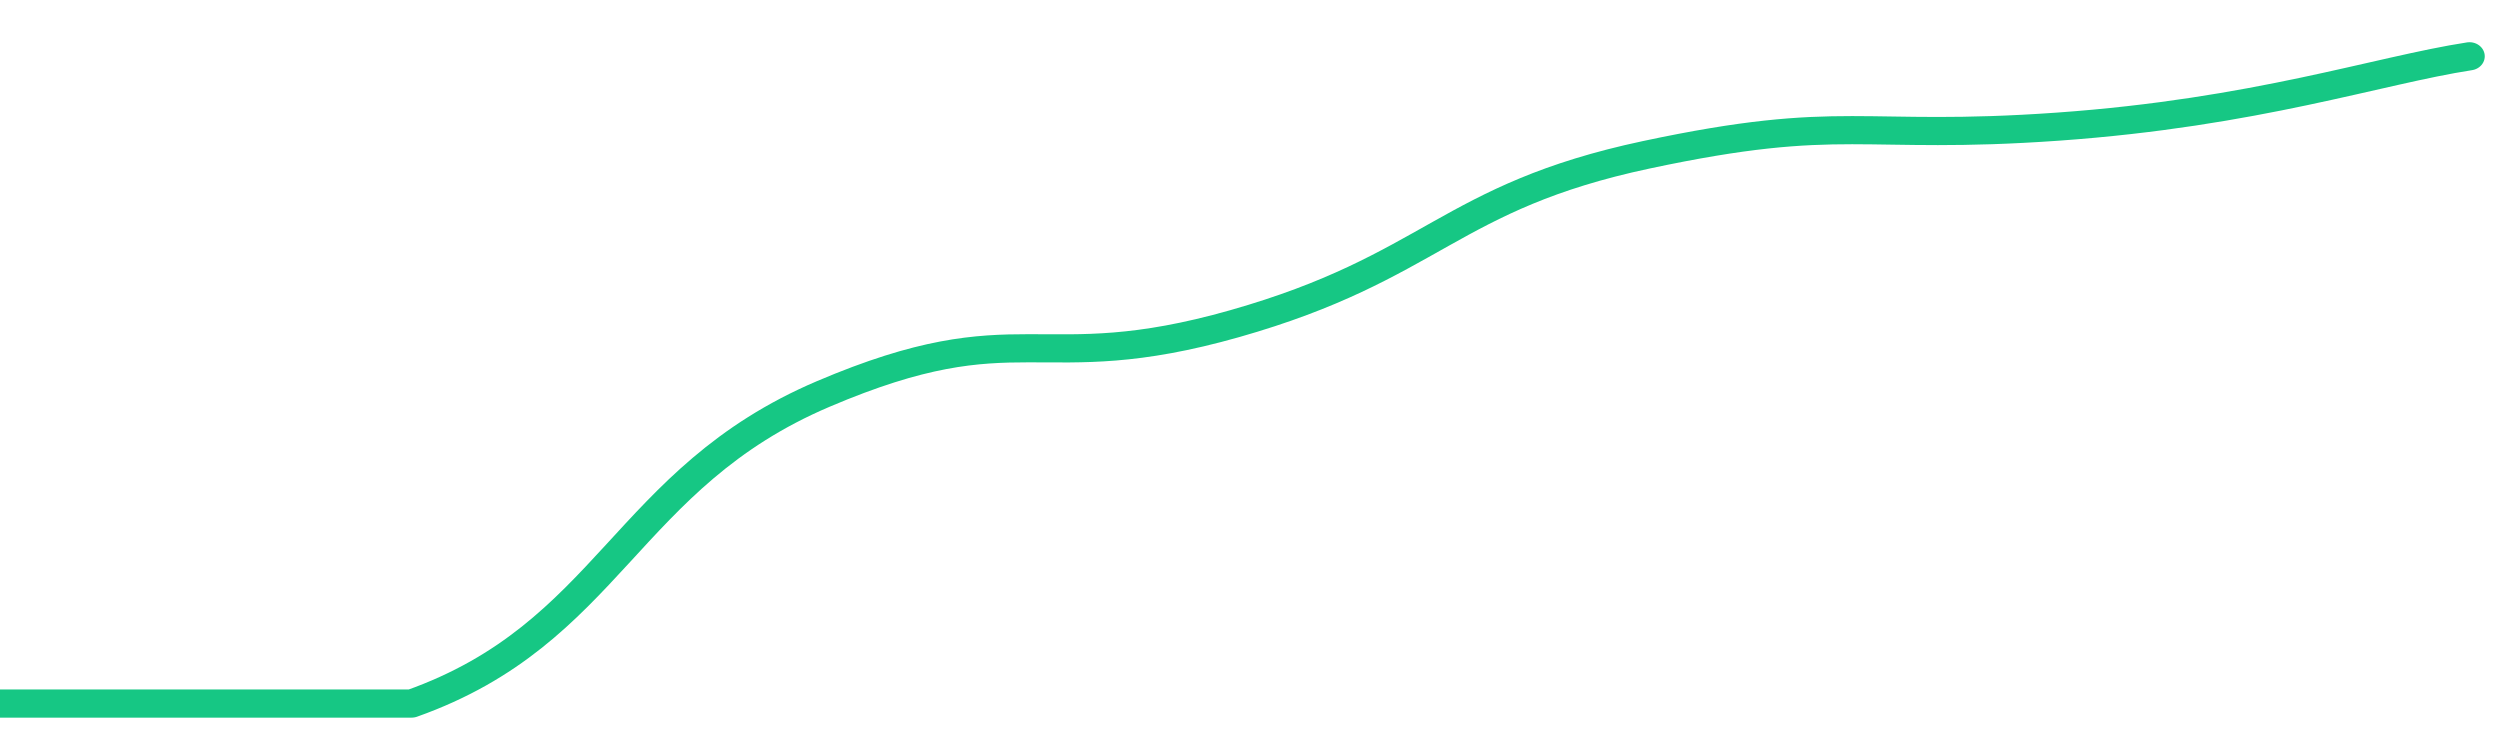 <svg height="48px" width="164px" viewBox="0 0 164 52" preserveAspectRatio="none" xmlns="http://www.w3.org/2000/svg"><path d="M 0 50 C 6 50 14 50 27 50 C 40 45 41 34 54 28 C 67 22 68 27 81 23 C 94 19 95 14 108 11 C 121 8 122 10 135 9 C 148 8 156 5 162 4" stroke-width="2" stroke="#16C784" fill="transparent" vector-effect="non-scaling-stroke" stroke-linejoin="round" stroke-linecap="round"/></svg>